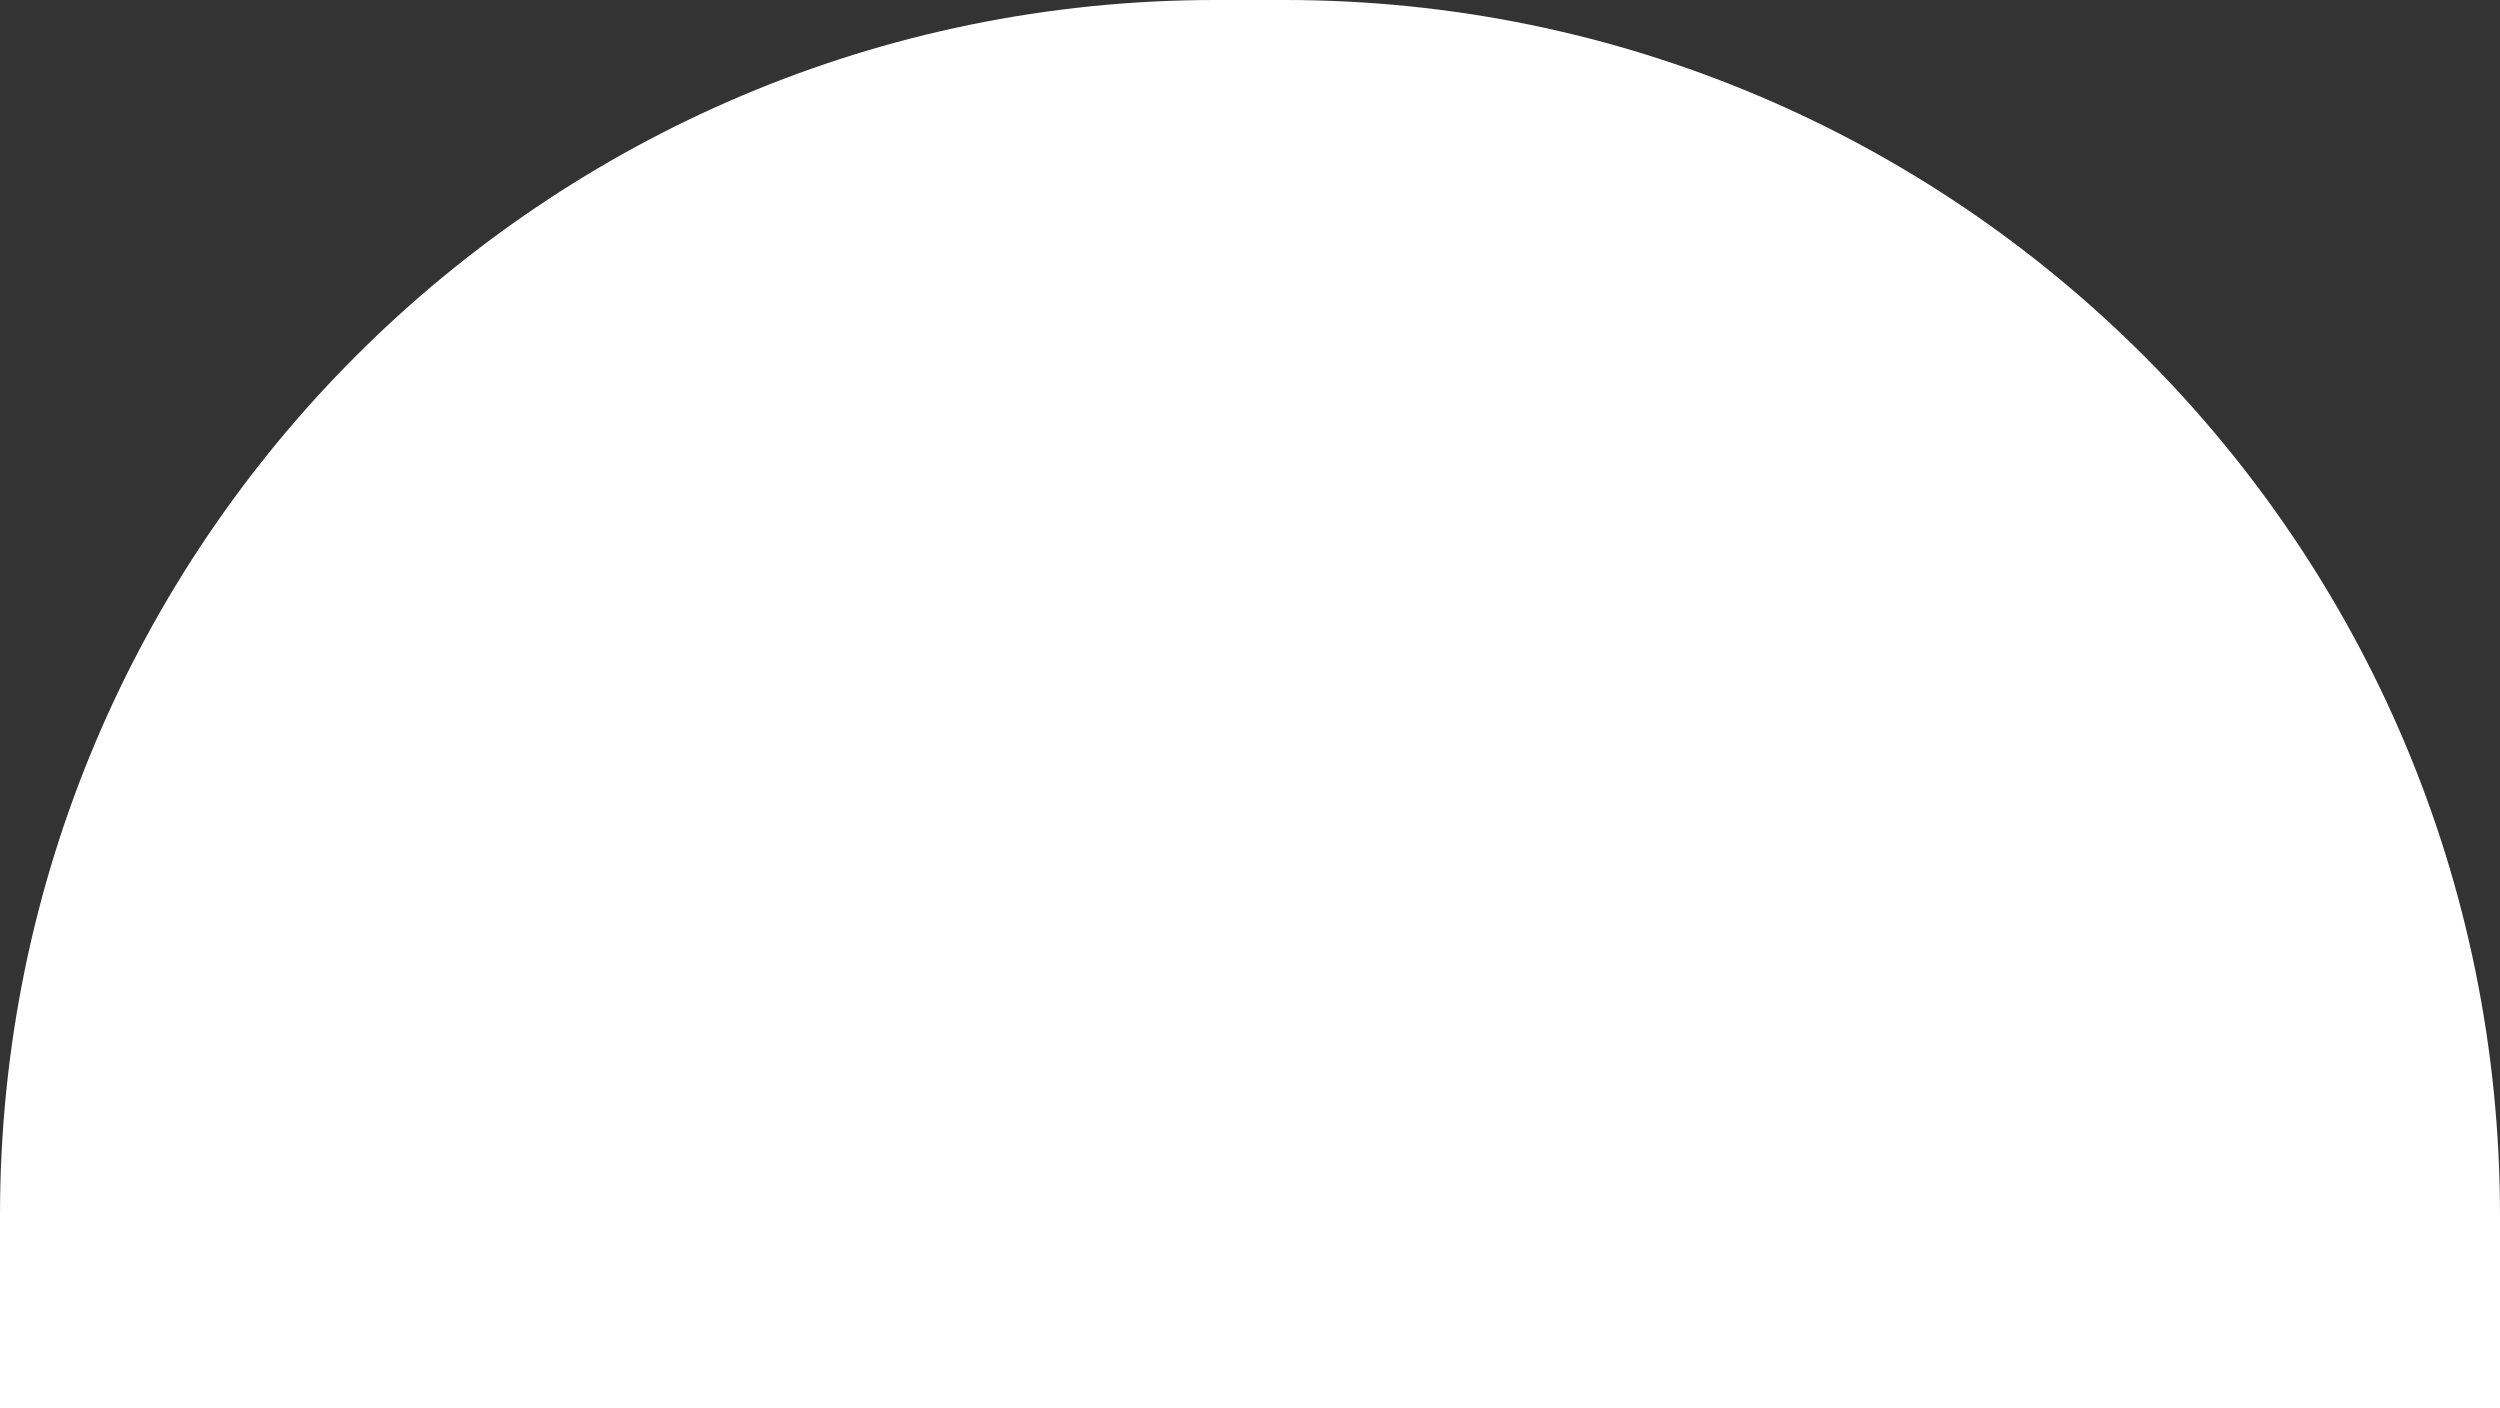 <?xml version="1.0" encoding="UTF-8"?> <svg xmlns="http://www.w3.org/2000/svg" width="1440" height="811" viewBox="0 0 1440 811" fill="none"><rect x="0" y="0" width="1440" height="811" fill="#333333" stroke="none"/><path d="M0 700C0 313.401 313.401 0 700 0H740C1126.6 0 1440 313.401 1440 700V811H0V700Z" fill="white"></path></svg> 